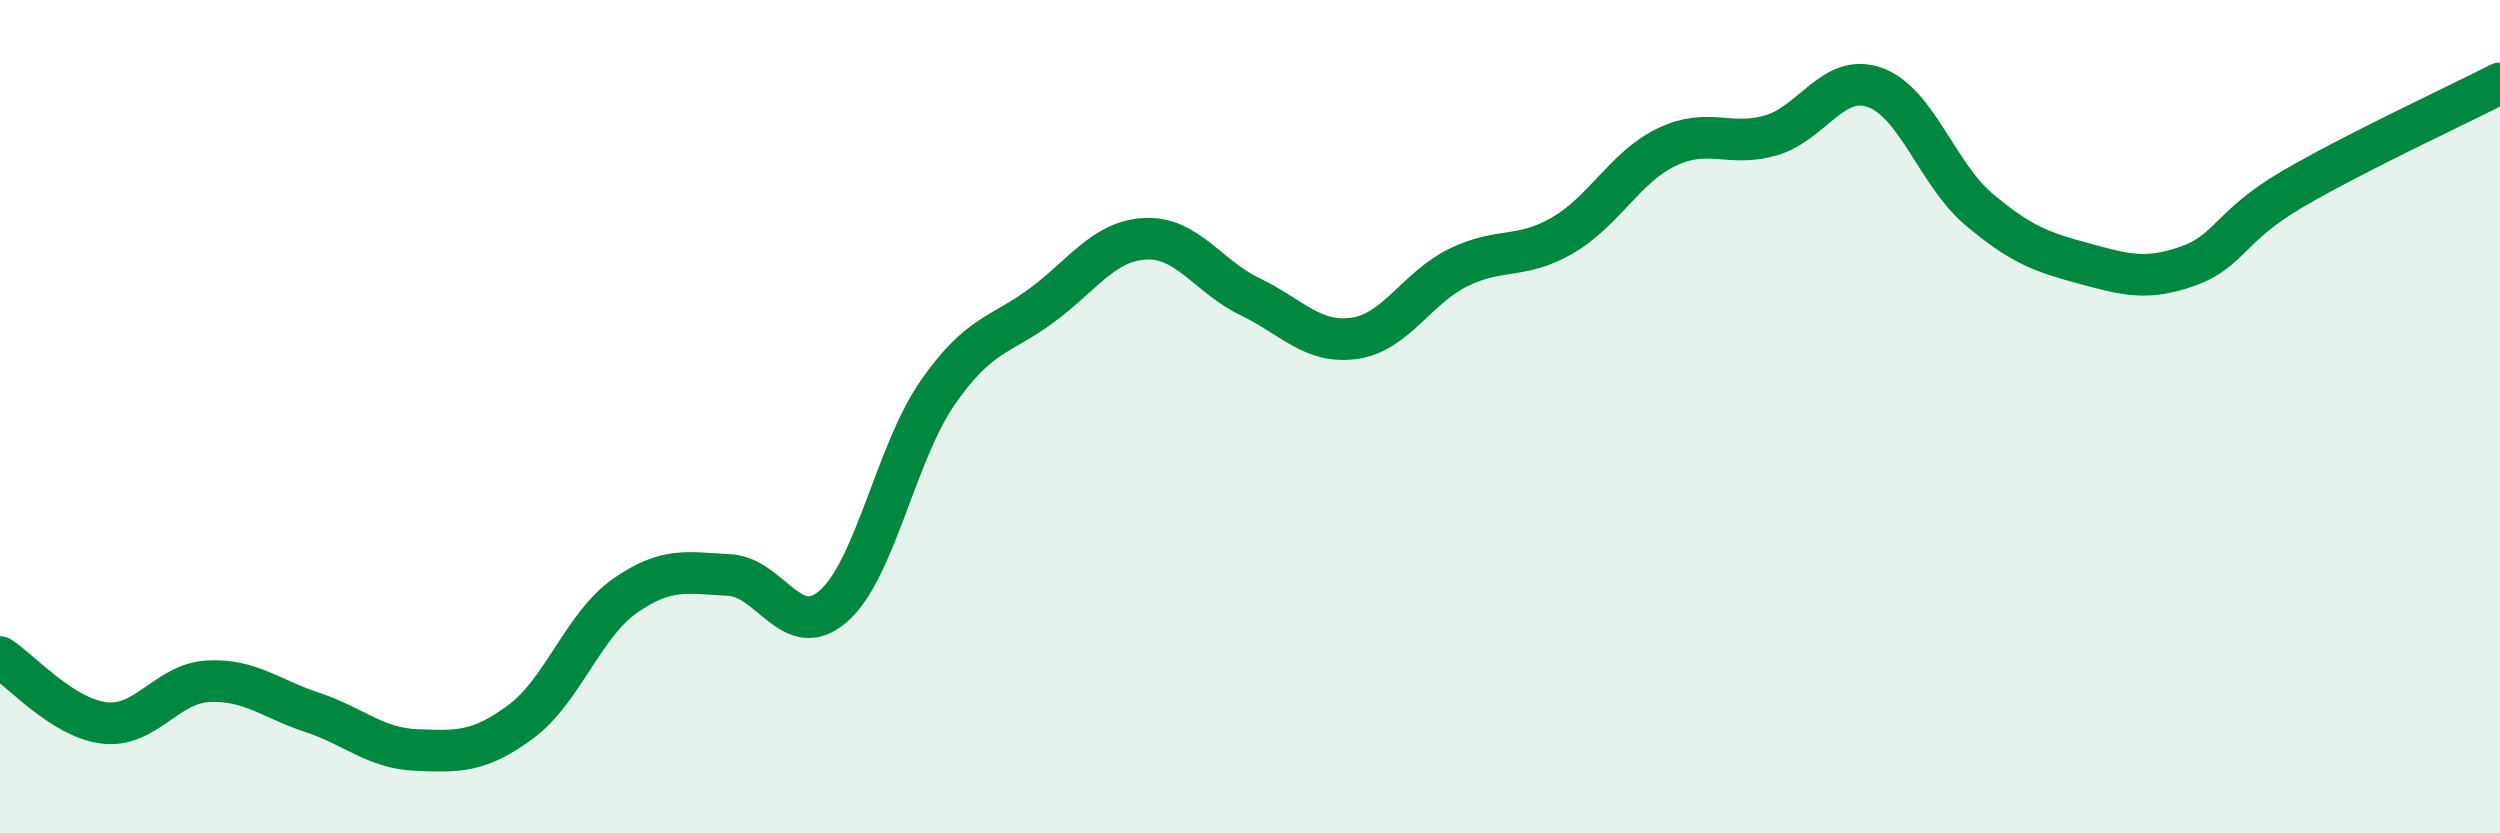 
    <svg width="60" height="20" viewBox="0 0 60 20" xmlns="http://www.w3.org/2000/svg">
      <path
        d="M 0,15.77 C 0.5,16.09 1.5,17.23 2.5,17.35 C 3.5,17.47 4,16.4 5,16.35 C 6,16.3 6.5,16.77 7.5,17.1 C 8.5,17.43 9,17.96 10,18 C 11,18.04 11.5,18.06 12.5,17.32 C 13.5,16.58 14,15 15,14.3 C 16,13.6 16.5,13.75 17.5,13.8 C 18.5,13.85 19,15.42 20,14.55 C 21,13.68 21.5,10.87 22.5,9.43 C 23.5,7.99 24,8.07 25,7.33 C 26,6.59 26.5,5.77 27.5,5.73 C 28.5,5.69 29,6.64 30,7.12 C 31,7.6 31.5,8.26 32.5,8.12 C 33.5,7.98 34,6.91 35,6.42 C 36,5.93 36.5,6.23 37.5,5.65 C 38.5,5.07 39,4.01 40,3.53 C 41,3.05 41.5,3.54 42.5,3.25 C 43.5,2.96 44,1.74 45,2.1 C 46,2.46 46.5,4.19 47.5,5.03 C 48.5,5.87 49,6.05 50,6.32 C 51,6.59 51.5,6.74 52.5,6.39 C 53.5,6.04 53.5,5.43 55,4.55 C 56.5,3.67 59,2.51 60,2L60 20L0 20Z"
        fill="#008740"
        opacity="0.1"
        stroke-linecap="round"
        stroke-linejoin="round"
      />
      <path
        d="M 0,15.77 C 0.5,16.09 1.5,17.23 2.5,17.35 C 3.5,17.47 4,16.4 5,16.35 C 6,16.3 6.5,16.77 7.5,17.1 C 8.5,17.43 9,17.96 10,18 C 11,18.04 11.5,18.06 12.5,17.32 C 13.5,16.58 14,15 15,14.3 C 16,13.6 16.5,13.75 17.5,13.8 C 18.5,13.85 19,15.42 20,14.55 C 21,13.68 21.5,10.87 22.5,9.43 C 23.5,7.99 24,8.07 25,7.33 C 26,6.59 26.5,5.77 27.5,5.73 C 28.5,5.69 29,6.64 30,7.12 C 31,7.6 31.5,8.26 32.5,8.12 C 33.5,7.98 34,6.91 35,6.42 C 36,5.93 36.5,6.23 37.5,5.65 C 38.5,5.07 39,4.01 40,3.53 C 41,3.05 41.5,3.54 42.5,3.25 C 43.5,2.96 44,1.74 45,2.1 C 46,2.46 46.5,4.19 47.5,5.03 C 48.5,5.87 49,6.05 50,6.32 C 51,6.59 51.5,6.74 52.5,6.39 C 53.5,6.04 53.5,5.43 55,4.55 C 56.5,3.67 59,2.51 60,2"
        stroke="#008740"
        stroke-width="1"
        fill="none"
        stroke-linecap="round"
        stroke-linejoin="round"
      />
    </svg>
  